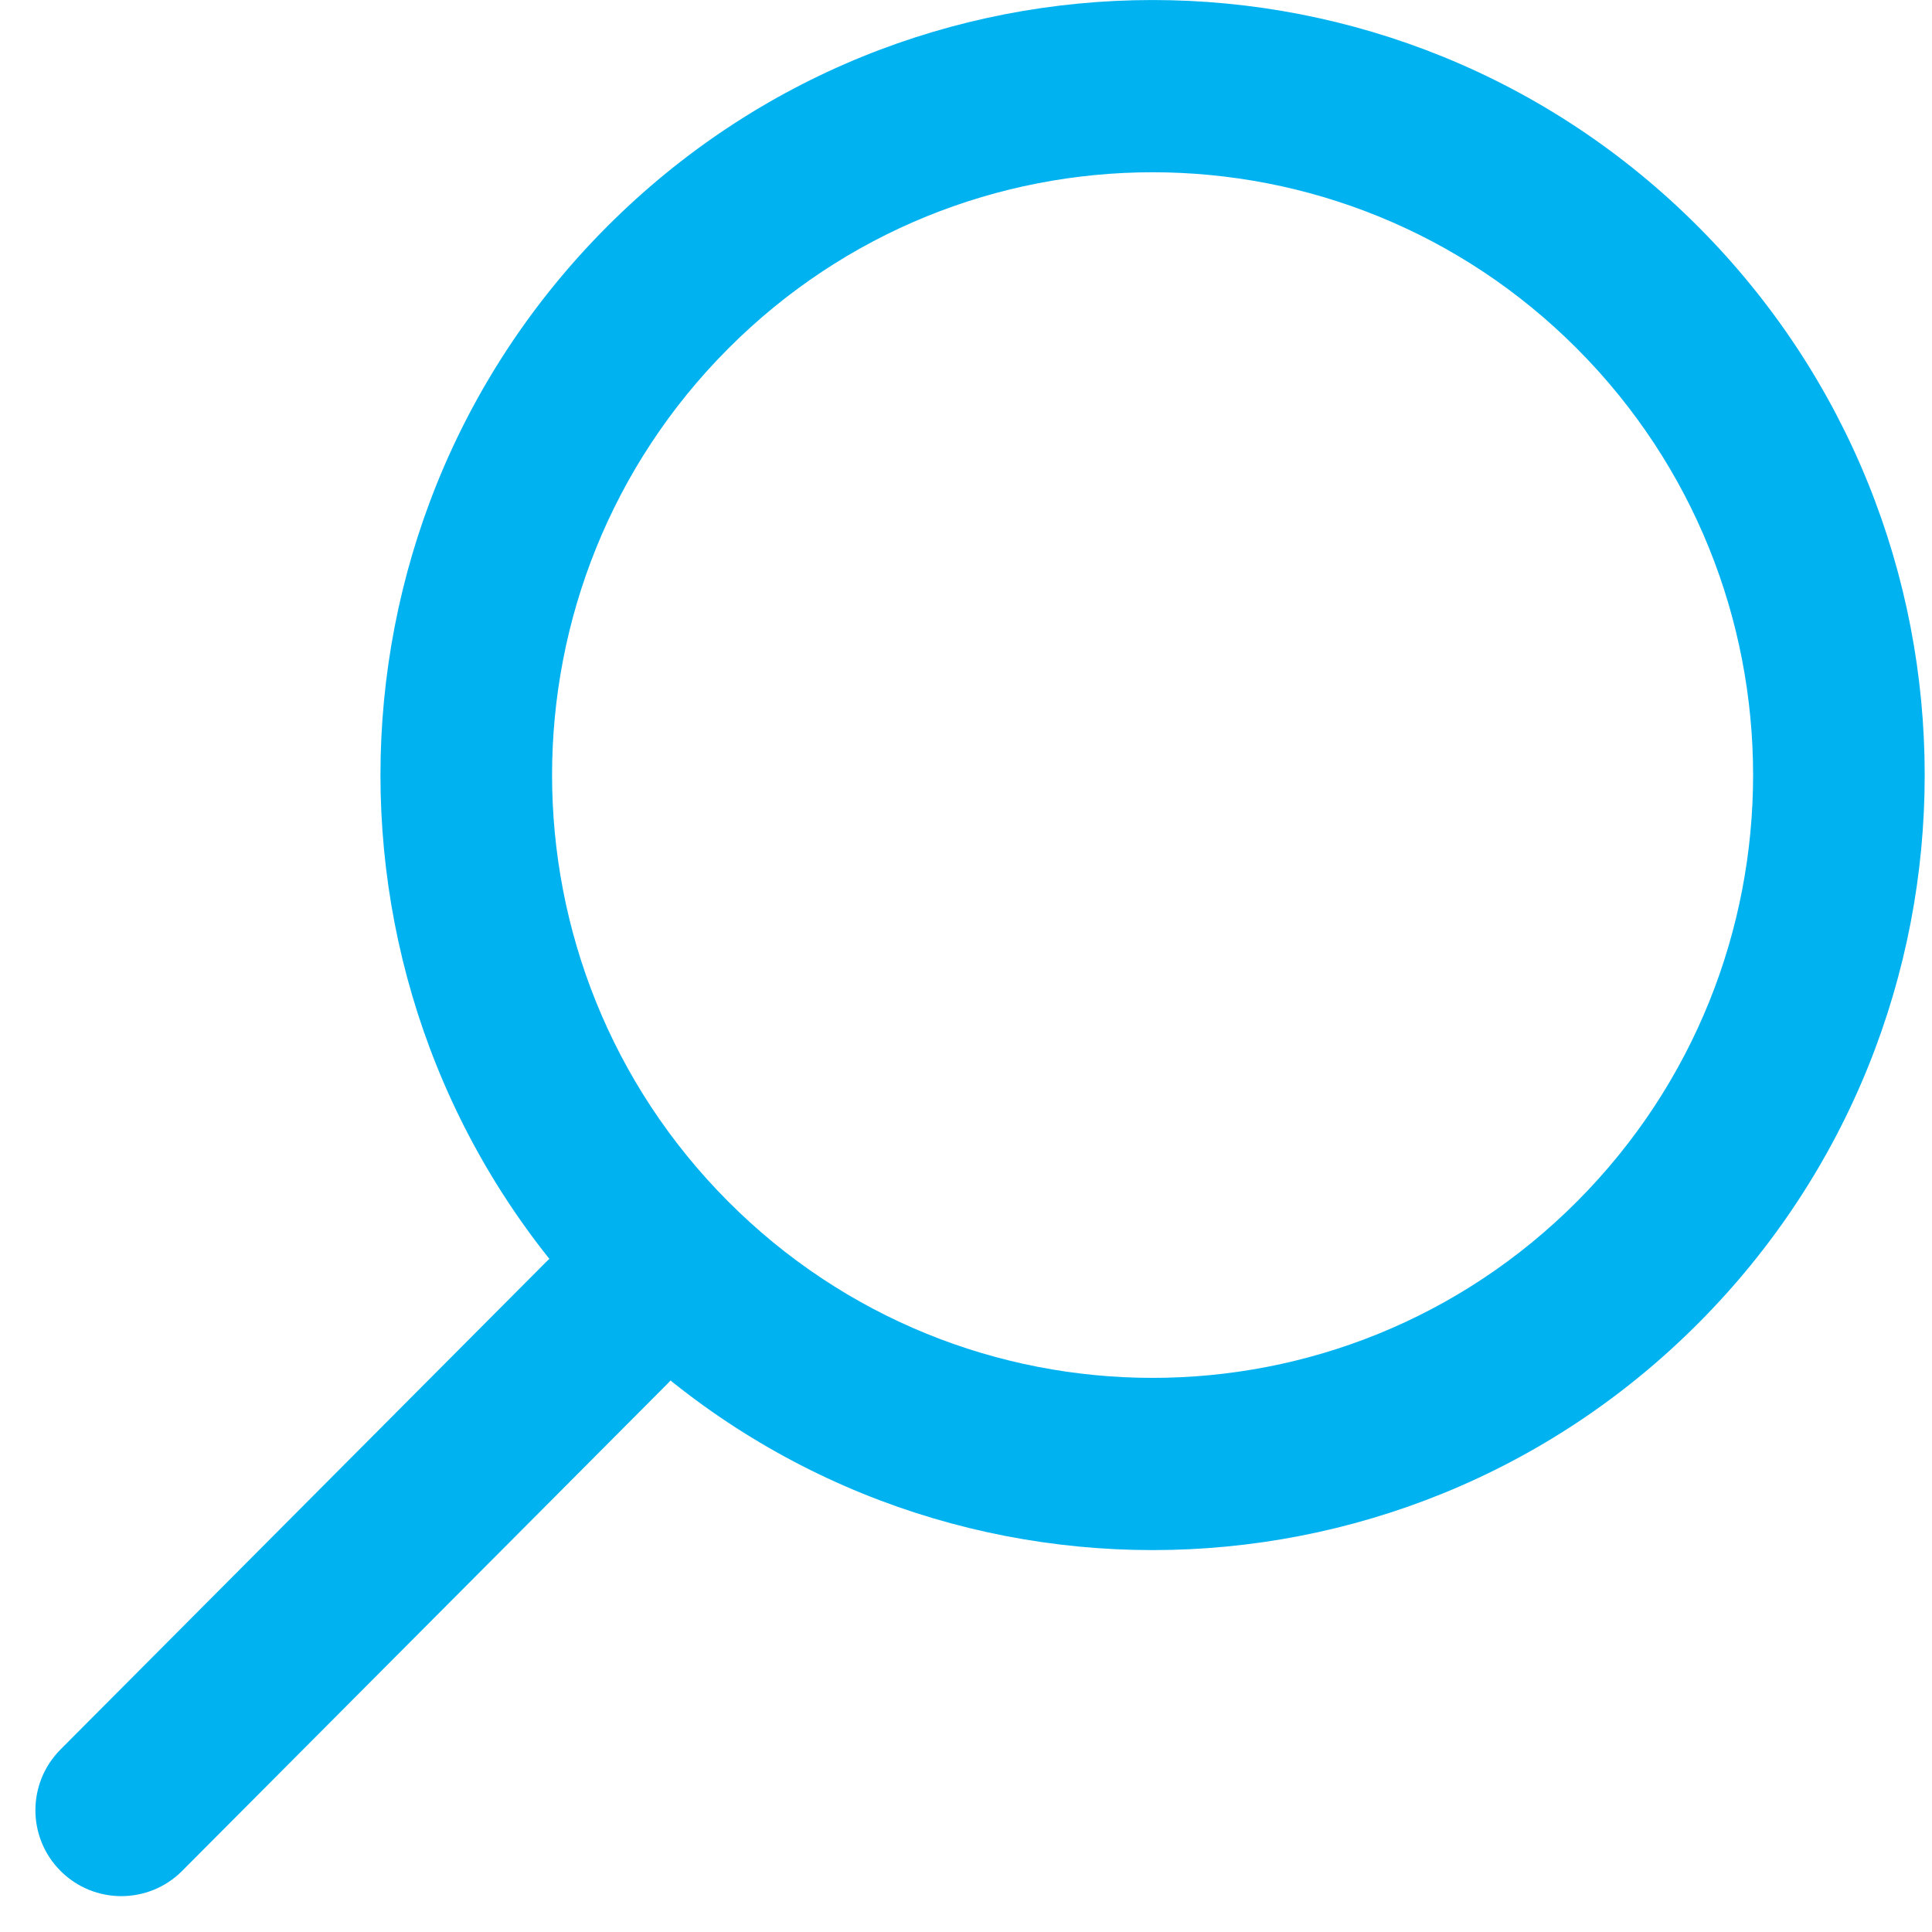 <svg width="20" height="20" viewBox="0 0 20 20" fill="none" xmlns="http://www.w3.org/2000/svg">
    <path fill-rule="evenodd" clip-rule="evenodd" d="M7.536 12.436C9.963 14.873 13.9 14.873 16.327 12.436C18.755 9.999 18.755 6.048 16.327 3.611C13.9 1.174 9.963 1.174 7.536 3.611C5.108 6.048 5.108 9.999 7.536 12.436ZM6.28 13.696C9.401 16.83 14.462 16.83 17.583 13.696C20.705 10.563 20.705 5.483 17.583 2.35C14.462 -0.783 9.401 -0.783 6.28 2.35C3.158 5.483 3.158 10.563 6.28 13.696Z" fill="#00B2F0"/>
    <path fill-rule="evenodd" clip-rule="evenodd" d="M0.626 19.367C0.28 19.02 0.28 18.459 0.626 18.111L5.649 13.068C5.997 12.719 6.562 12.719 6.91 13.068C7.256 13.416 7.256 13.977 6.91 14.324L1.886 19.367C1.539 19.716 0.973 19.716 0.626 19.367Z" fill="#00B2F0"/>
</svg>